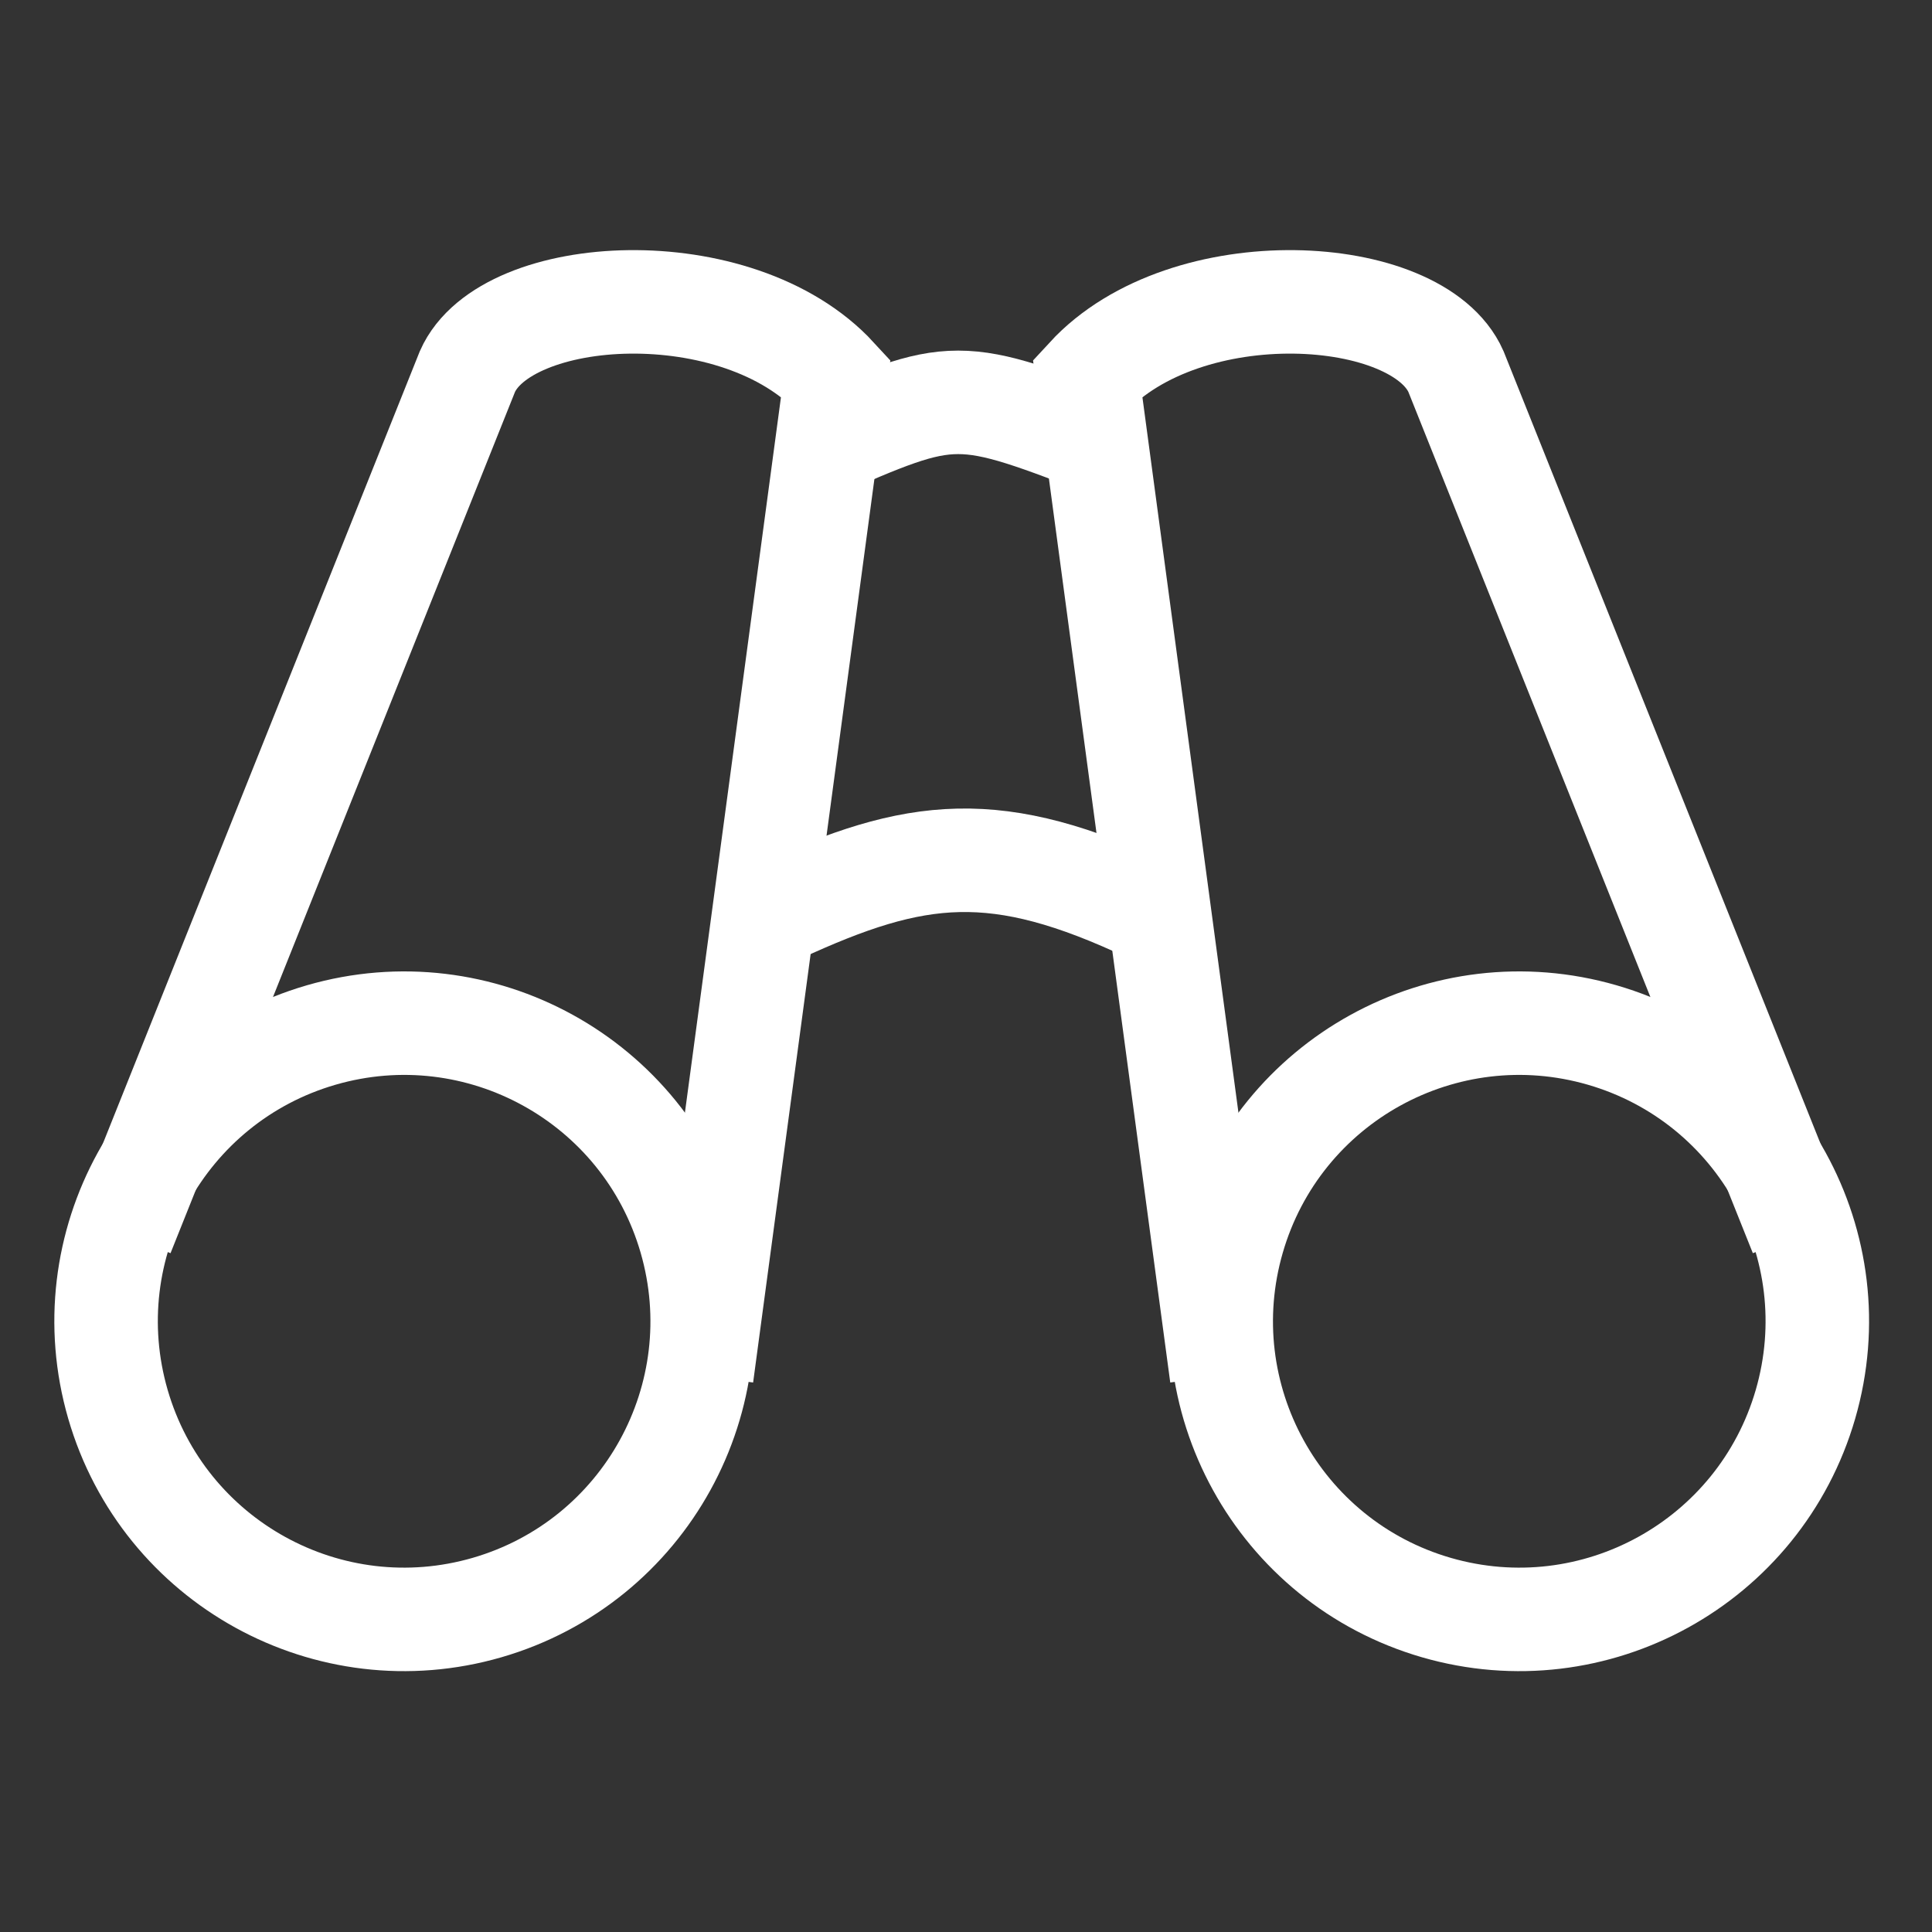 <svg width="56" height="56" viewBox="0 0 56 56" fill="none" xmlns="http://www.w3.org/2000/svg">
<rect x="0" y="0" width="56" height="56" fill="#333333" stroke="none"/>
<g clip-path="url(#clip0_2288_118)">
<mask id="mask0_2288_118" style="mask-type:luminance" maskUnits="userSpaceOnUse" x="0" y="0" width="56" height="56">
<path d="M56 0H0V56H56V0Z" fill="white"/>
</mask>
<g mask="url(#mask0_2288_118)">
<path d="M22.583 26.422C26.559 24.586 28.882 24.299 33.359 26.422" stroke="white" stroke-width="3"/>
<path d="M23.558 13.023C27.707 11.209 27.707 11.209 32.384 13.023" stroke="white" stroke-width="3"/>
<path d="M3.55 35.767L13.548 10.77C14.663 8.244 21.378 7.852 24.226 10.946L20.343 39.873" stroke="white" stroke-width="3"/>
<path d="M52.2 35.767L42.202 10.77C41.087 8.244 34.372 7.852 31.524 10.946L35.407 39.873" stroke="white" stroke-width="3"/>
<path d="M14.117 46.596C18.699 45.268 21.337 40.477 20.01 35.894C18.683 31.311 13.892 28.673 9.311 30C4.729 31.328 2.091 36.119 3.418 40.702C4.746 45.285 9.536 47.923 14.117 46.596Z" stroke="white" stroke-width="3"/>
<path d="M41.633 46.596C37.052 45.268 34.414 40.477 35.741 35.894C37.068 31.311 41.859 28.673 46.44 30C51.022 31.328 53.66 36.119 52.333 40.702C51.005 45.285 46.215 47.923 41.633 46.596Z" stroke="white" stroke-width="3"/>
</g>
</g>
<defs>
<clipPath id="clip0_2288_118">
<rect width="56" height="56" fill="white"/>
</clipPath>
</defs>
</svg>
